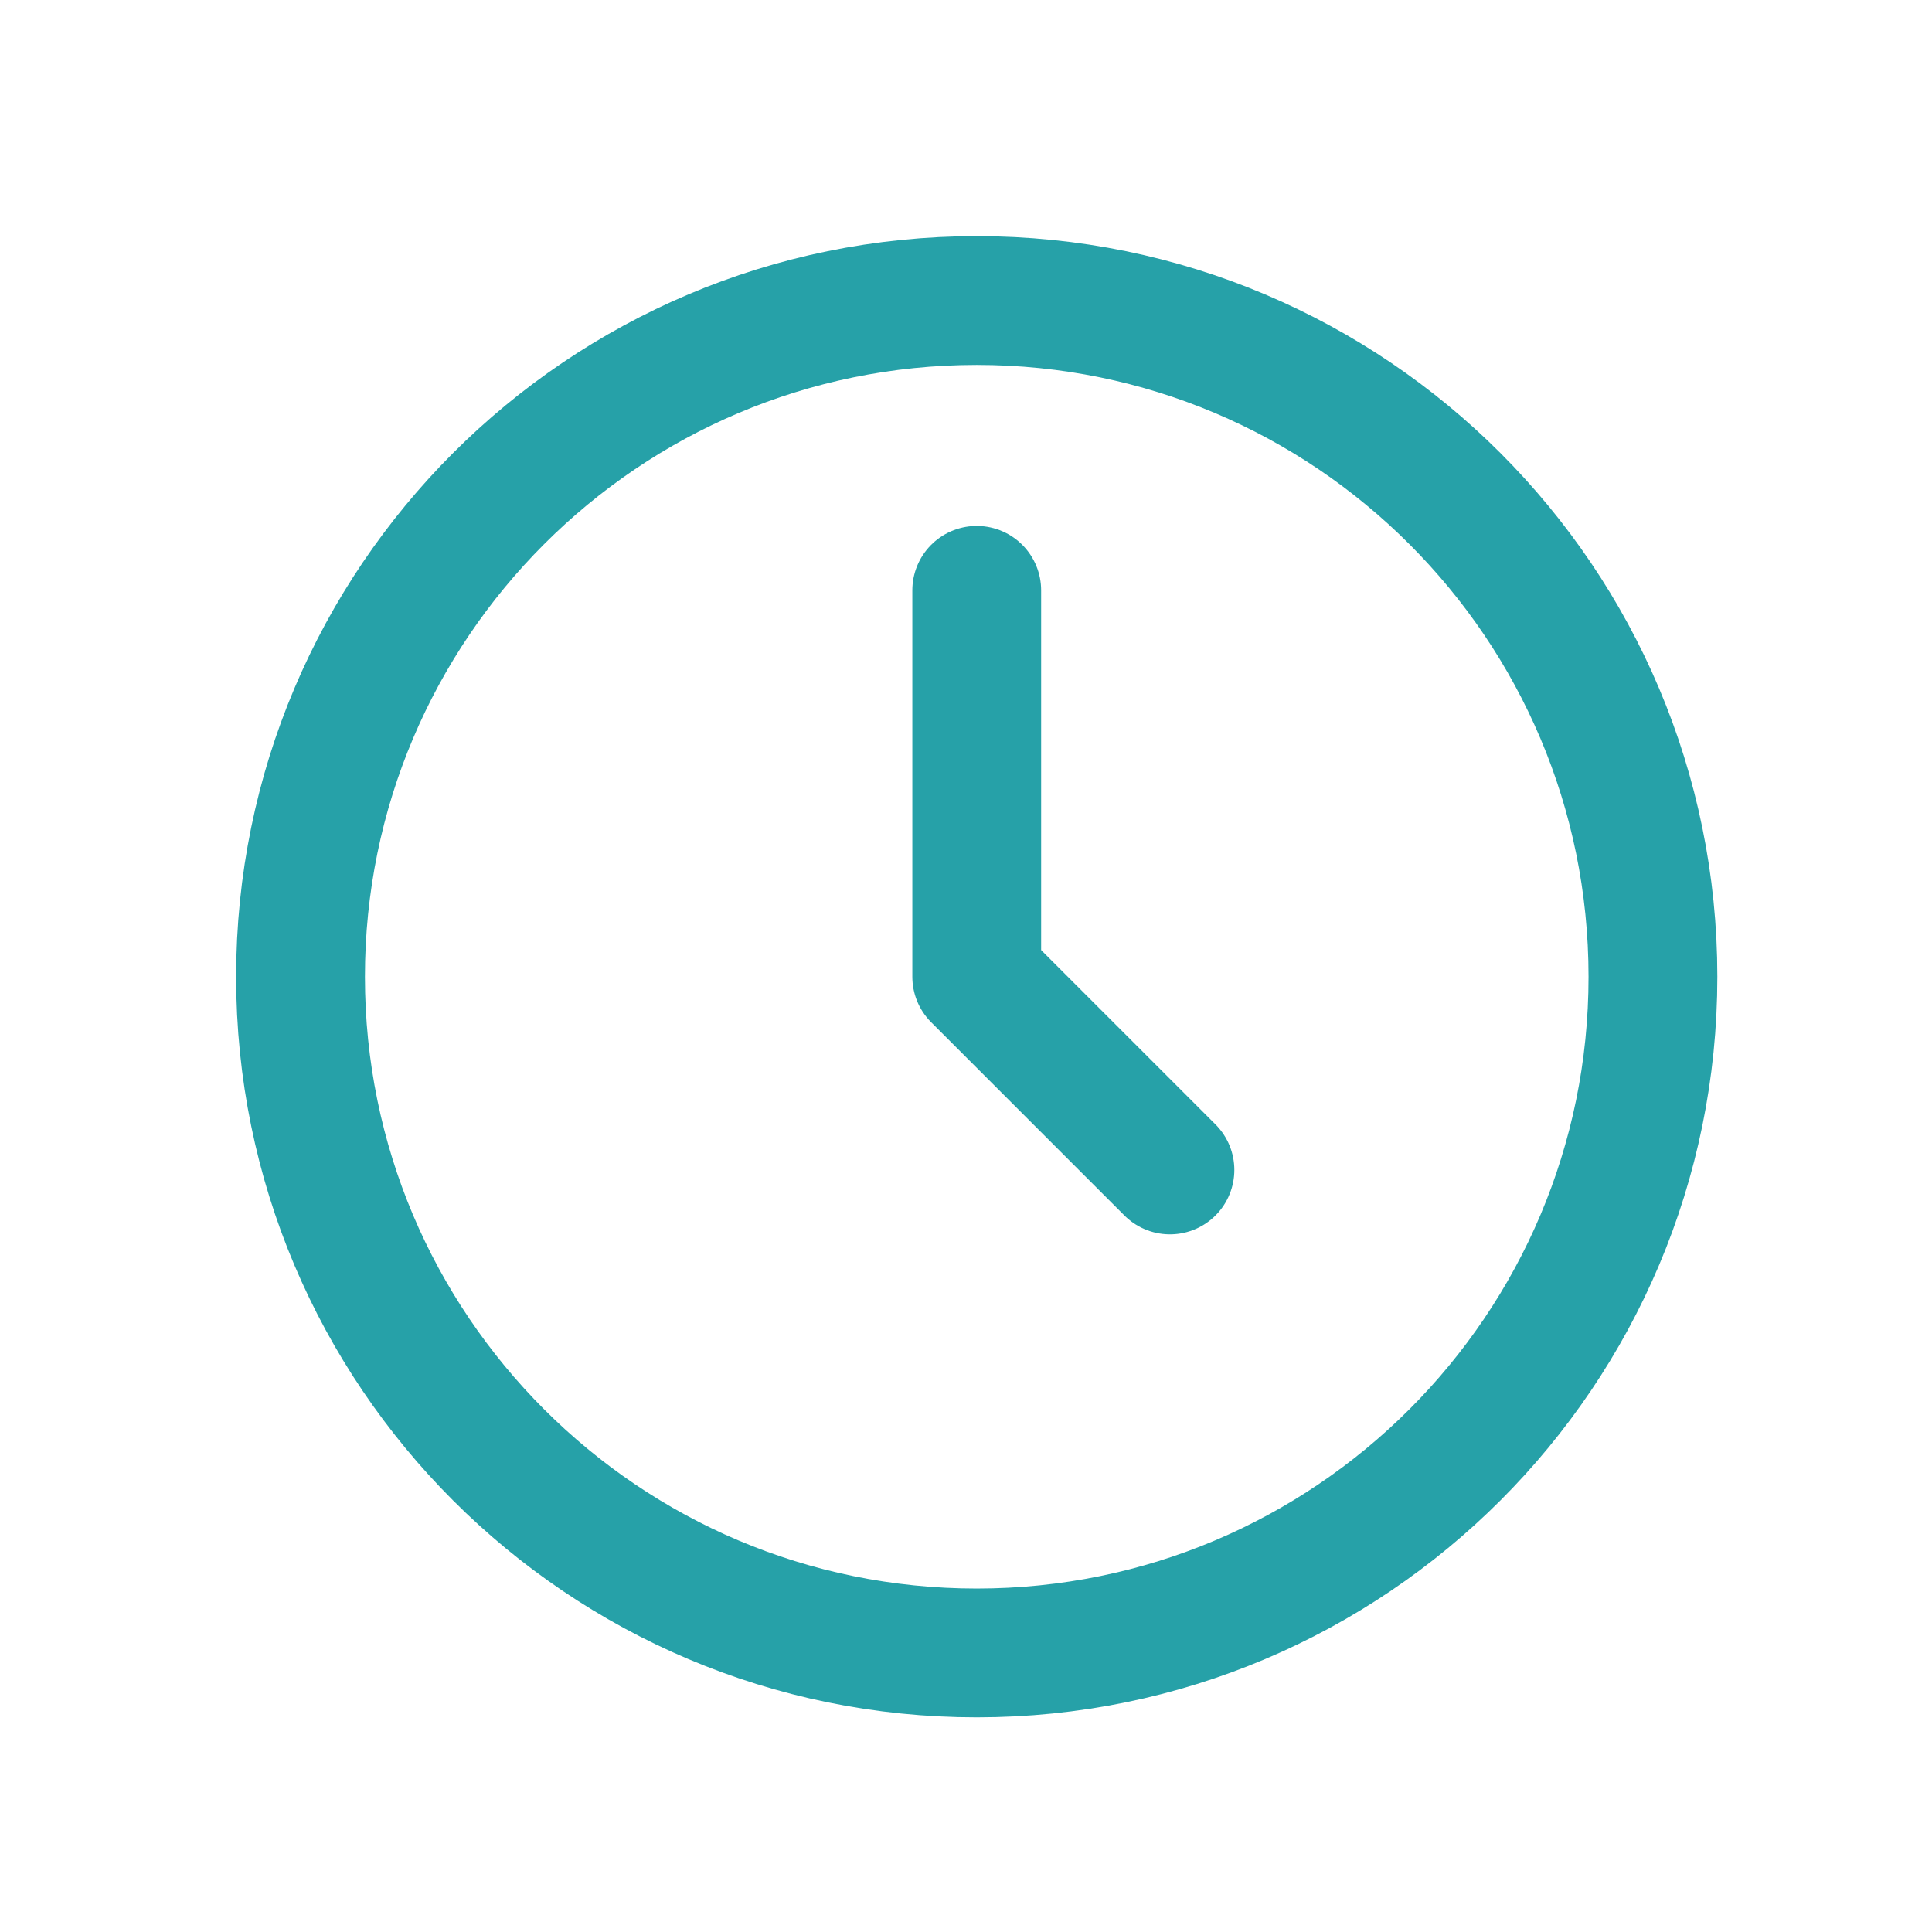 <?xml version="1.0" encoding="UTF-8"?> <svg xmlns="http://www.w3.org/2000/svg" width="90" height="90" viewBox="0 0 90 90" fill="none"> <path d="M45.5 77C62.897 77 77 62.897 77 45.5C77 28.103 62.897 14 45.5 14C28.103 14 14 28.103 14 45.5C14 62.897 28.103 77 45.5 77Z" stroke="#26A1A8" stroke-width="6" stroke-linecap="round" stroke-linejoin="round"></path> <path d="M45.5 27.5V45.5L54.5 54.5" stroke="#26A1A8" stroke-width="6" stroke-linecap="round" stroke-linejoin="round"></path> </svg> 